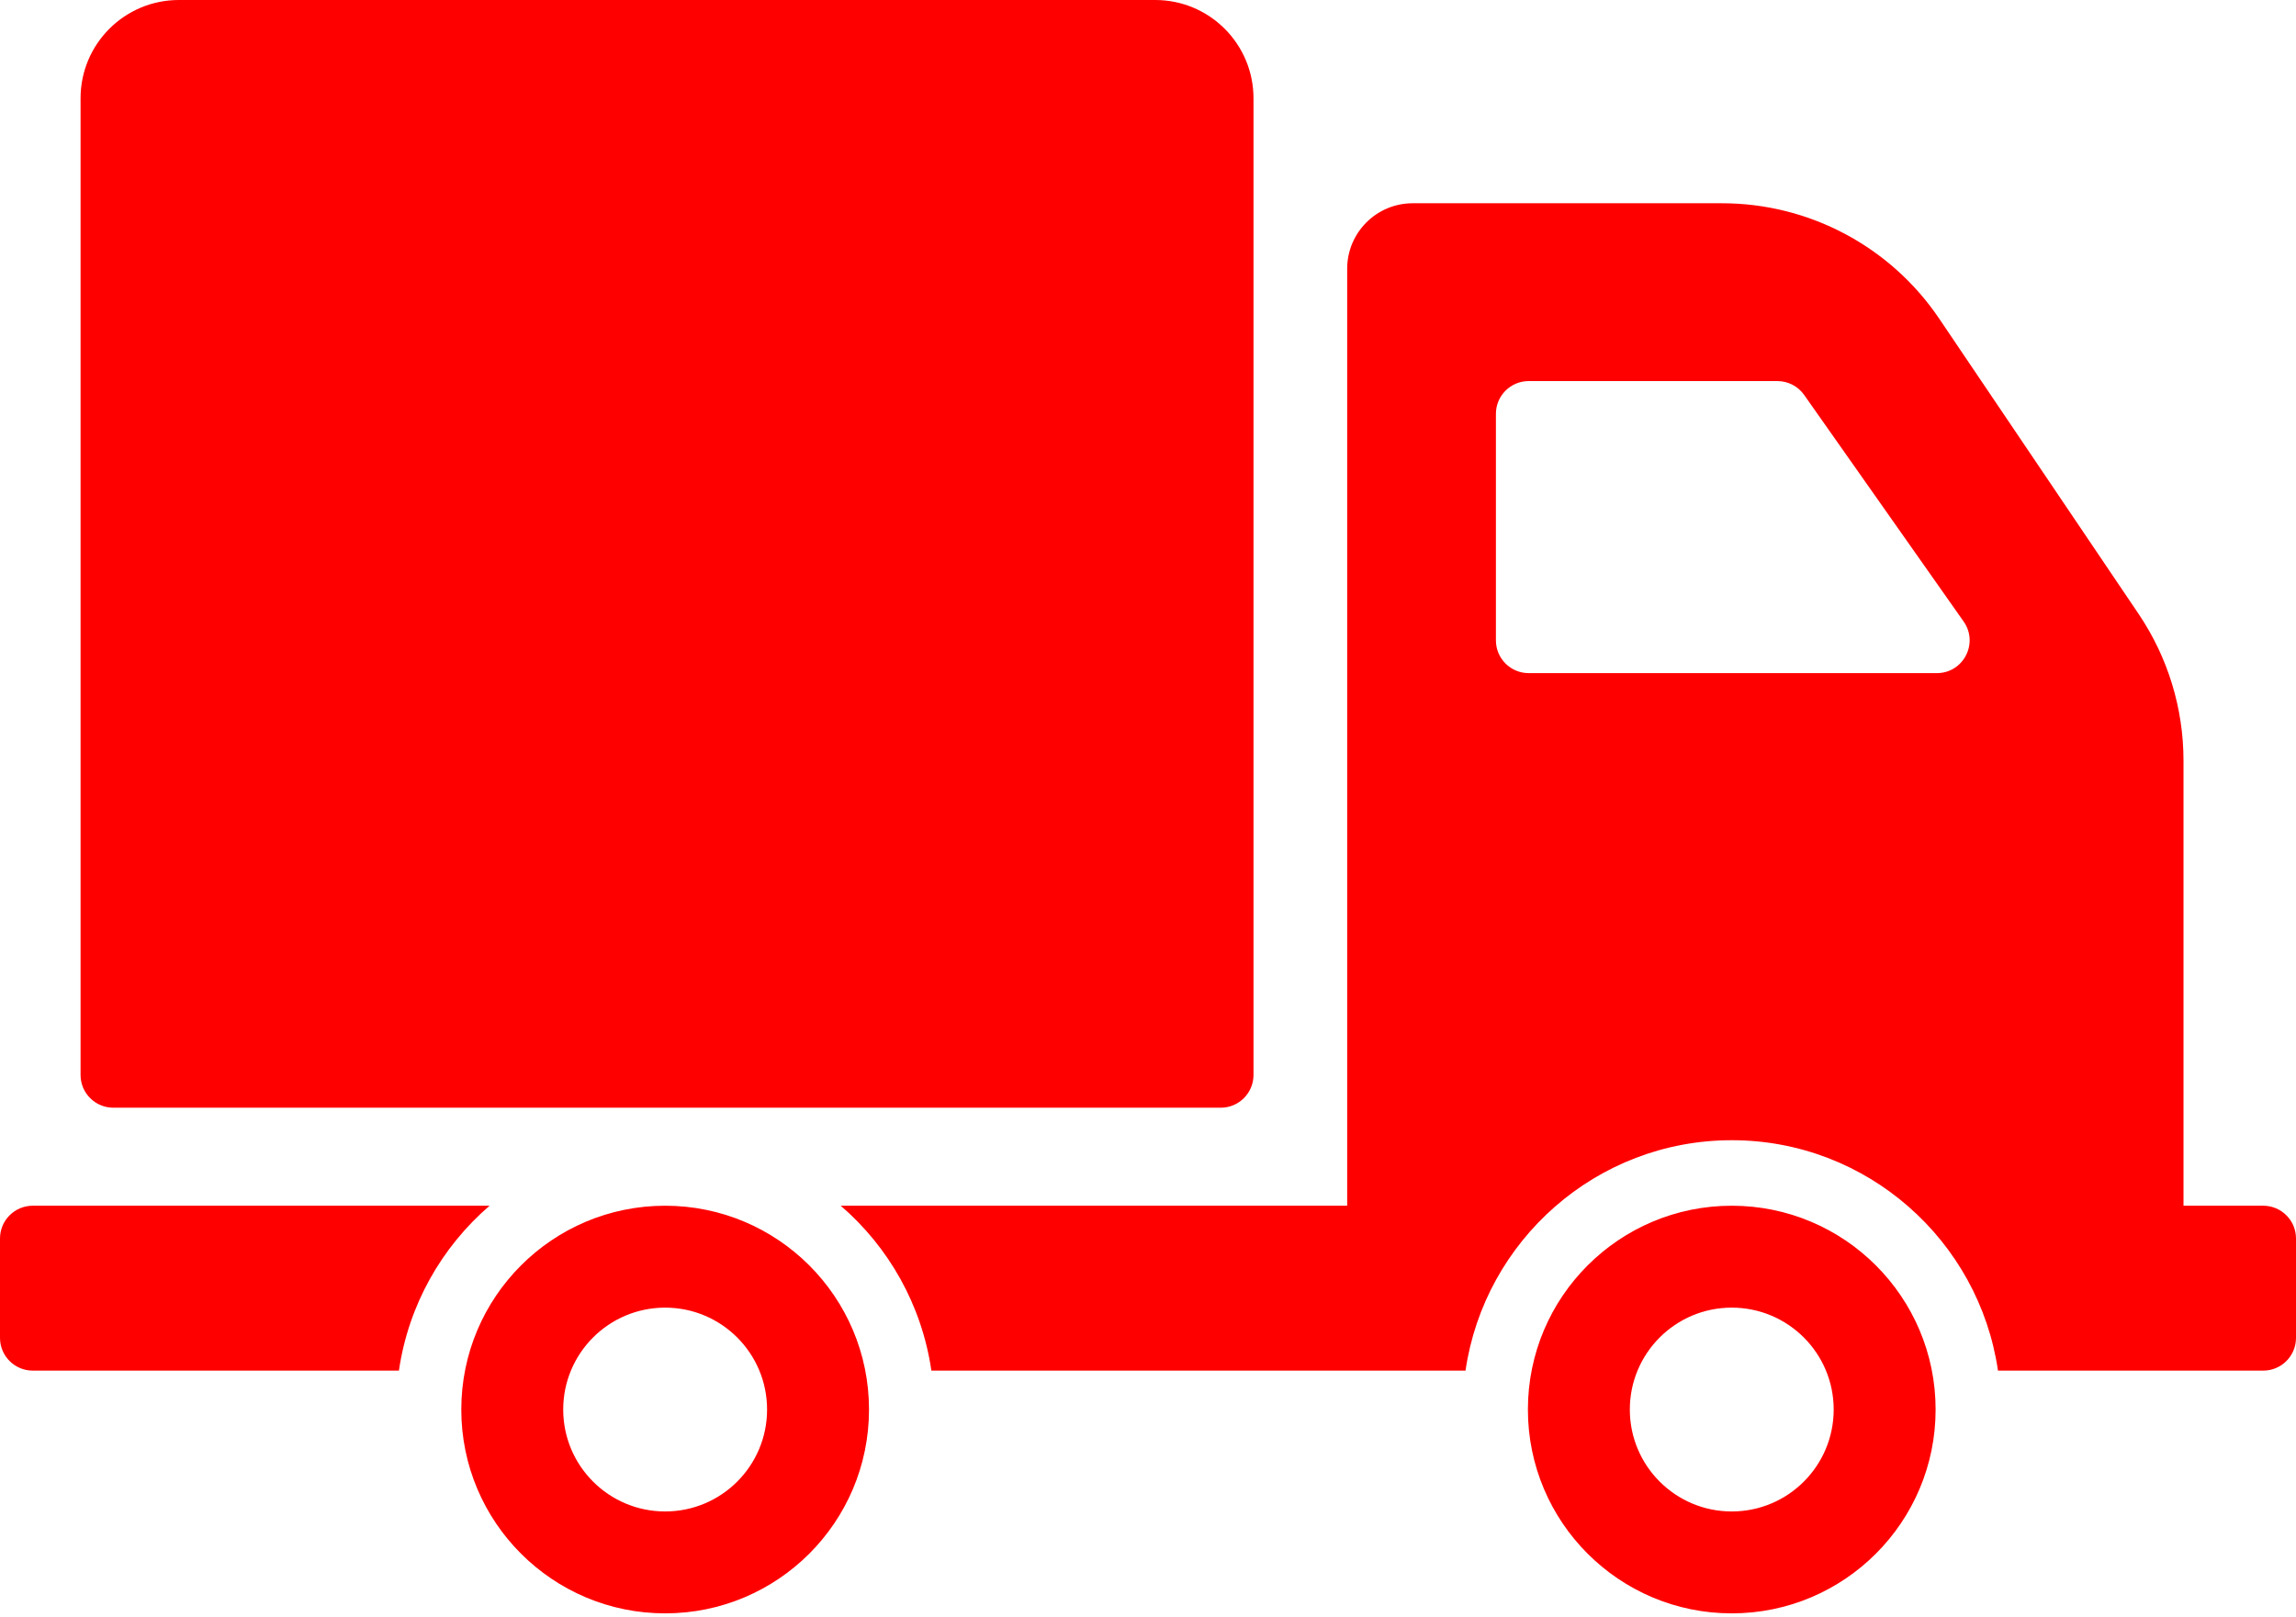 <?xml version="1.0" encoding="UTF-8"?> <svg xmlns="http://www.w3.org/2000/svg" width="612" height="431" viewBox="0 0 612 431" fill="none"> <path d="M21.474 286.583V26.199C21.474 11.73 33.203 0 47.673 0H307.923C322.392 0 334.121 11.73 334.121 26.199V286.584C334.121 291.407 330.212 295.317 325.388 295.317H30.207C25.383 295.317 21.474 291.407 21.474 286.583ZM231.634 375.785C231.634 405.795 207.305 430.123 177.296 430.123C147.287 430.123 122.958 405.795 122.958 375.785C122.958 345.774 147.287 321.447 177.296 321.447C207.305 321.447 231.634 345.774 231.634 375.785ZM204.464 375.785C204.464 360.78 192.3 348.616 177.295 348.616C162.29 348.616 150.125 360.78 150.125 375.785C150.125 390.79 162.29 402.955 177.295 402.955C192.3 402.955 204.464 390.79 204.464 375.785ZM130.495 321.446H8.733C3.91 321.446 0 325.356 0 330.179V356.674C0 361.497 3.91 365.407 8.733 365.407H106.331C108.879 347.923 117.704 332.479 130.495 321.446ZM515.938 375.785C515.938 405.795 491.609 430.123 461.6 430.123C431.59 430.123 407.262 405.795 407.262 375.785C407.262 345.774 431.59 321.447 461.6 321.447C491.609 321.446 515.938 345.774 515.938 375.785ZM488.77 375.785C488.77 360.78 476.605 348.616 461.6 348.616C446.594 348.616 434.431 360.78 434.431 375.785C434.431 390.79 446.595 402.955 461.6 402.955C476.605 402.955 488.77 390.79 488.77 375.785ZM612 330.179V356.674C612 361.497 608.09 365.407 603.267 365.407H532.563C527.506 330.724 497.657 303.98 461.602 303.98C425.54 303.98 395.69 330.725 390.633 365.407H248.261C245.712 347.924 236.888 332.479 224.097 321.446H359.091V71.655C359.091 62.009 366.911 54.189 376.557 54.189H459.002C482.216 54.189 503.913 65.72 516.902 84.959L570.052 163.68C577.848 175.227 582.014 188.841 582.014 202.774V321.446H603.267C608.09 321.446 612 325.356 612 330.179ZM523.408 165.696L480.907 105.303C479.271 102.979 476.607 101.596 473.765 101.596H407.47C402.648 101.596 398.737 105.506 398.737 110.329V170.722C398.737 175.546 402.647 179.455 407.47 179.455H516.268C523.342 179.455 527.48 171.482 523.408 165.696Z" fill="#FF0000"></path> </svg> 
